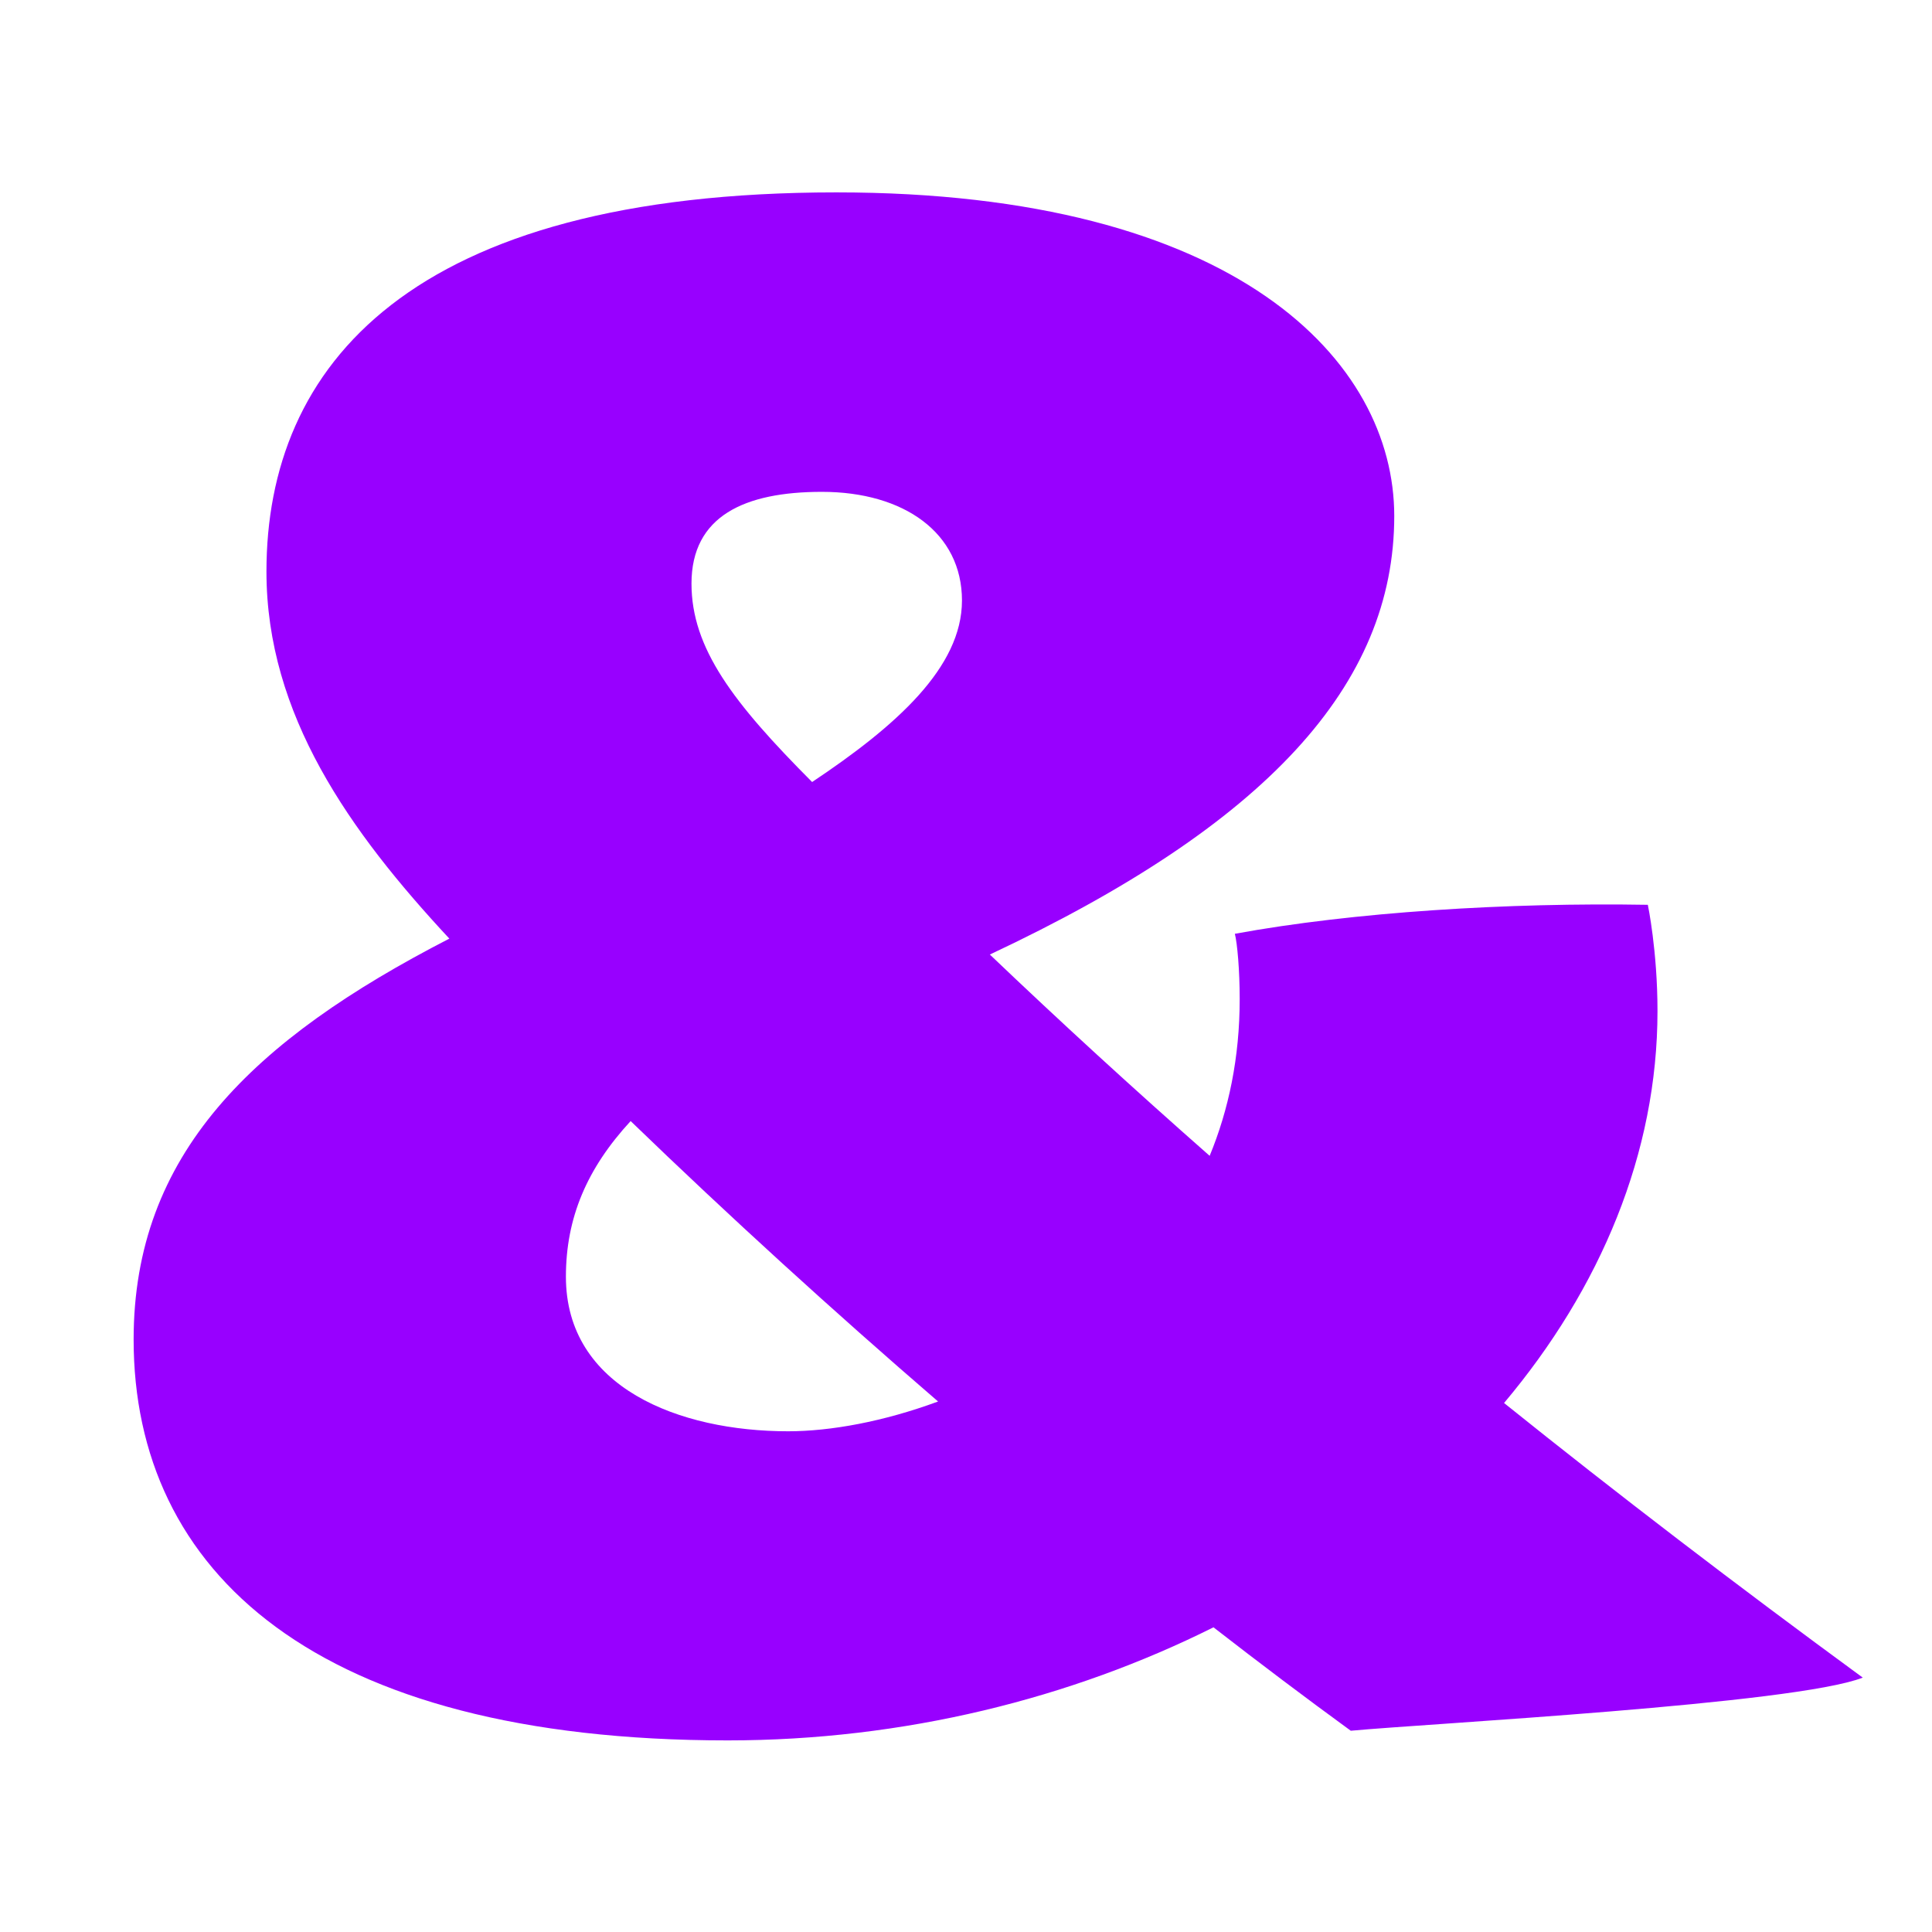 <?xml version="1.0" encoding="UTF-8" standalone="no"?>
<!DOCTYPE svg PUBLIC "-//W3C//DTD SVG 1.1//EN" "http://www.w3.org/Graphics/SVG/1.1/DTD/svg11.dtd">
<svg width="100%" height="100%" viewBox="0 0 256 256" version="1.1" xmlns="http://www.w3.org/2000/svg" xmlns:xlink="http://www.w3.org/1999/xlink" xml:space="preserve" xmlns:serif="http://www.serif.com/" style="fill-rule:evenodd;clip-rule:evenodd;stroke-linejoin:round;stroke-miterlimit:2;">
    <rect id="Artboard1" x="0" y="0" width="256" height="256" style="fill:none;"/>
    <g id="Artboard11" serif:id="Artboard1">
        <g transform="matrix(0.32,0,0,0.32,9.066,28.052)">
            <path d="M157.733,301C116.503,256.682 82,208.33 82,149C82,64 141,-8 318,-8C484,-8 549,62 549,126C549,196.08 495.947,253.844 381.543,307.591C410.616,335.329 440.916,363.09 472.563,390.942C480.418,371.918 485,350.319 485,326C485,314 484,303 483,299C532,290 596,286 654,287C654,287 658,306 658,331C658,389.713 634.461,445.766 594.464,493.291C641.236,530.833 690.655,568.682 743,607C715,618 563,626 531,629C512.346,615.405 493.342,601.084 474.142,586.174C415.11,615.65 345.962,633 273,633C102,633 27,563 27,467C27,390.372 76.175,342.984 157.733,301ZM360.106,492.669C316.551,455.106 273.534,415.891 232.804,376.55C214.65,396.226 206,416.667 206,441C206,487 253,505 298,505C315.524,505 337.472,501.026 360.106,492.669ZM307.947,236.156C342.777,212.938 370,188.67 370,161C370,133 346,116 312,116C280,116 258,126 258,154C258,180.775 275.281,203.36 307.947,236.156Z" style="fill:rgb(152,0,255);"/>
        </g>
    </g>
</svg>
